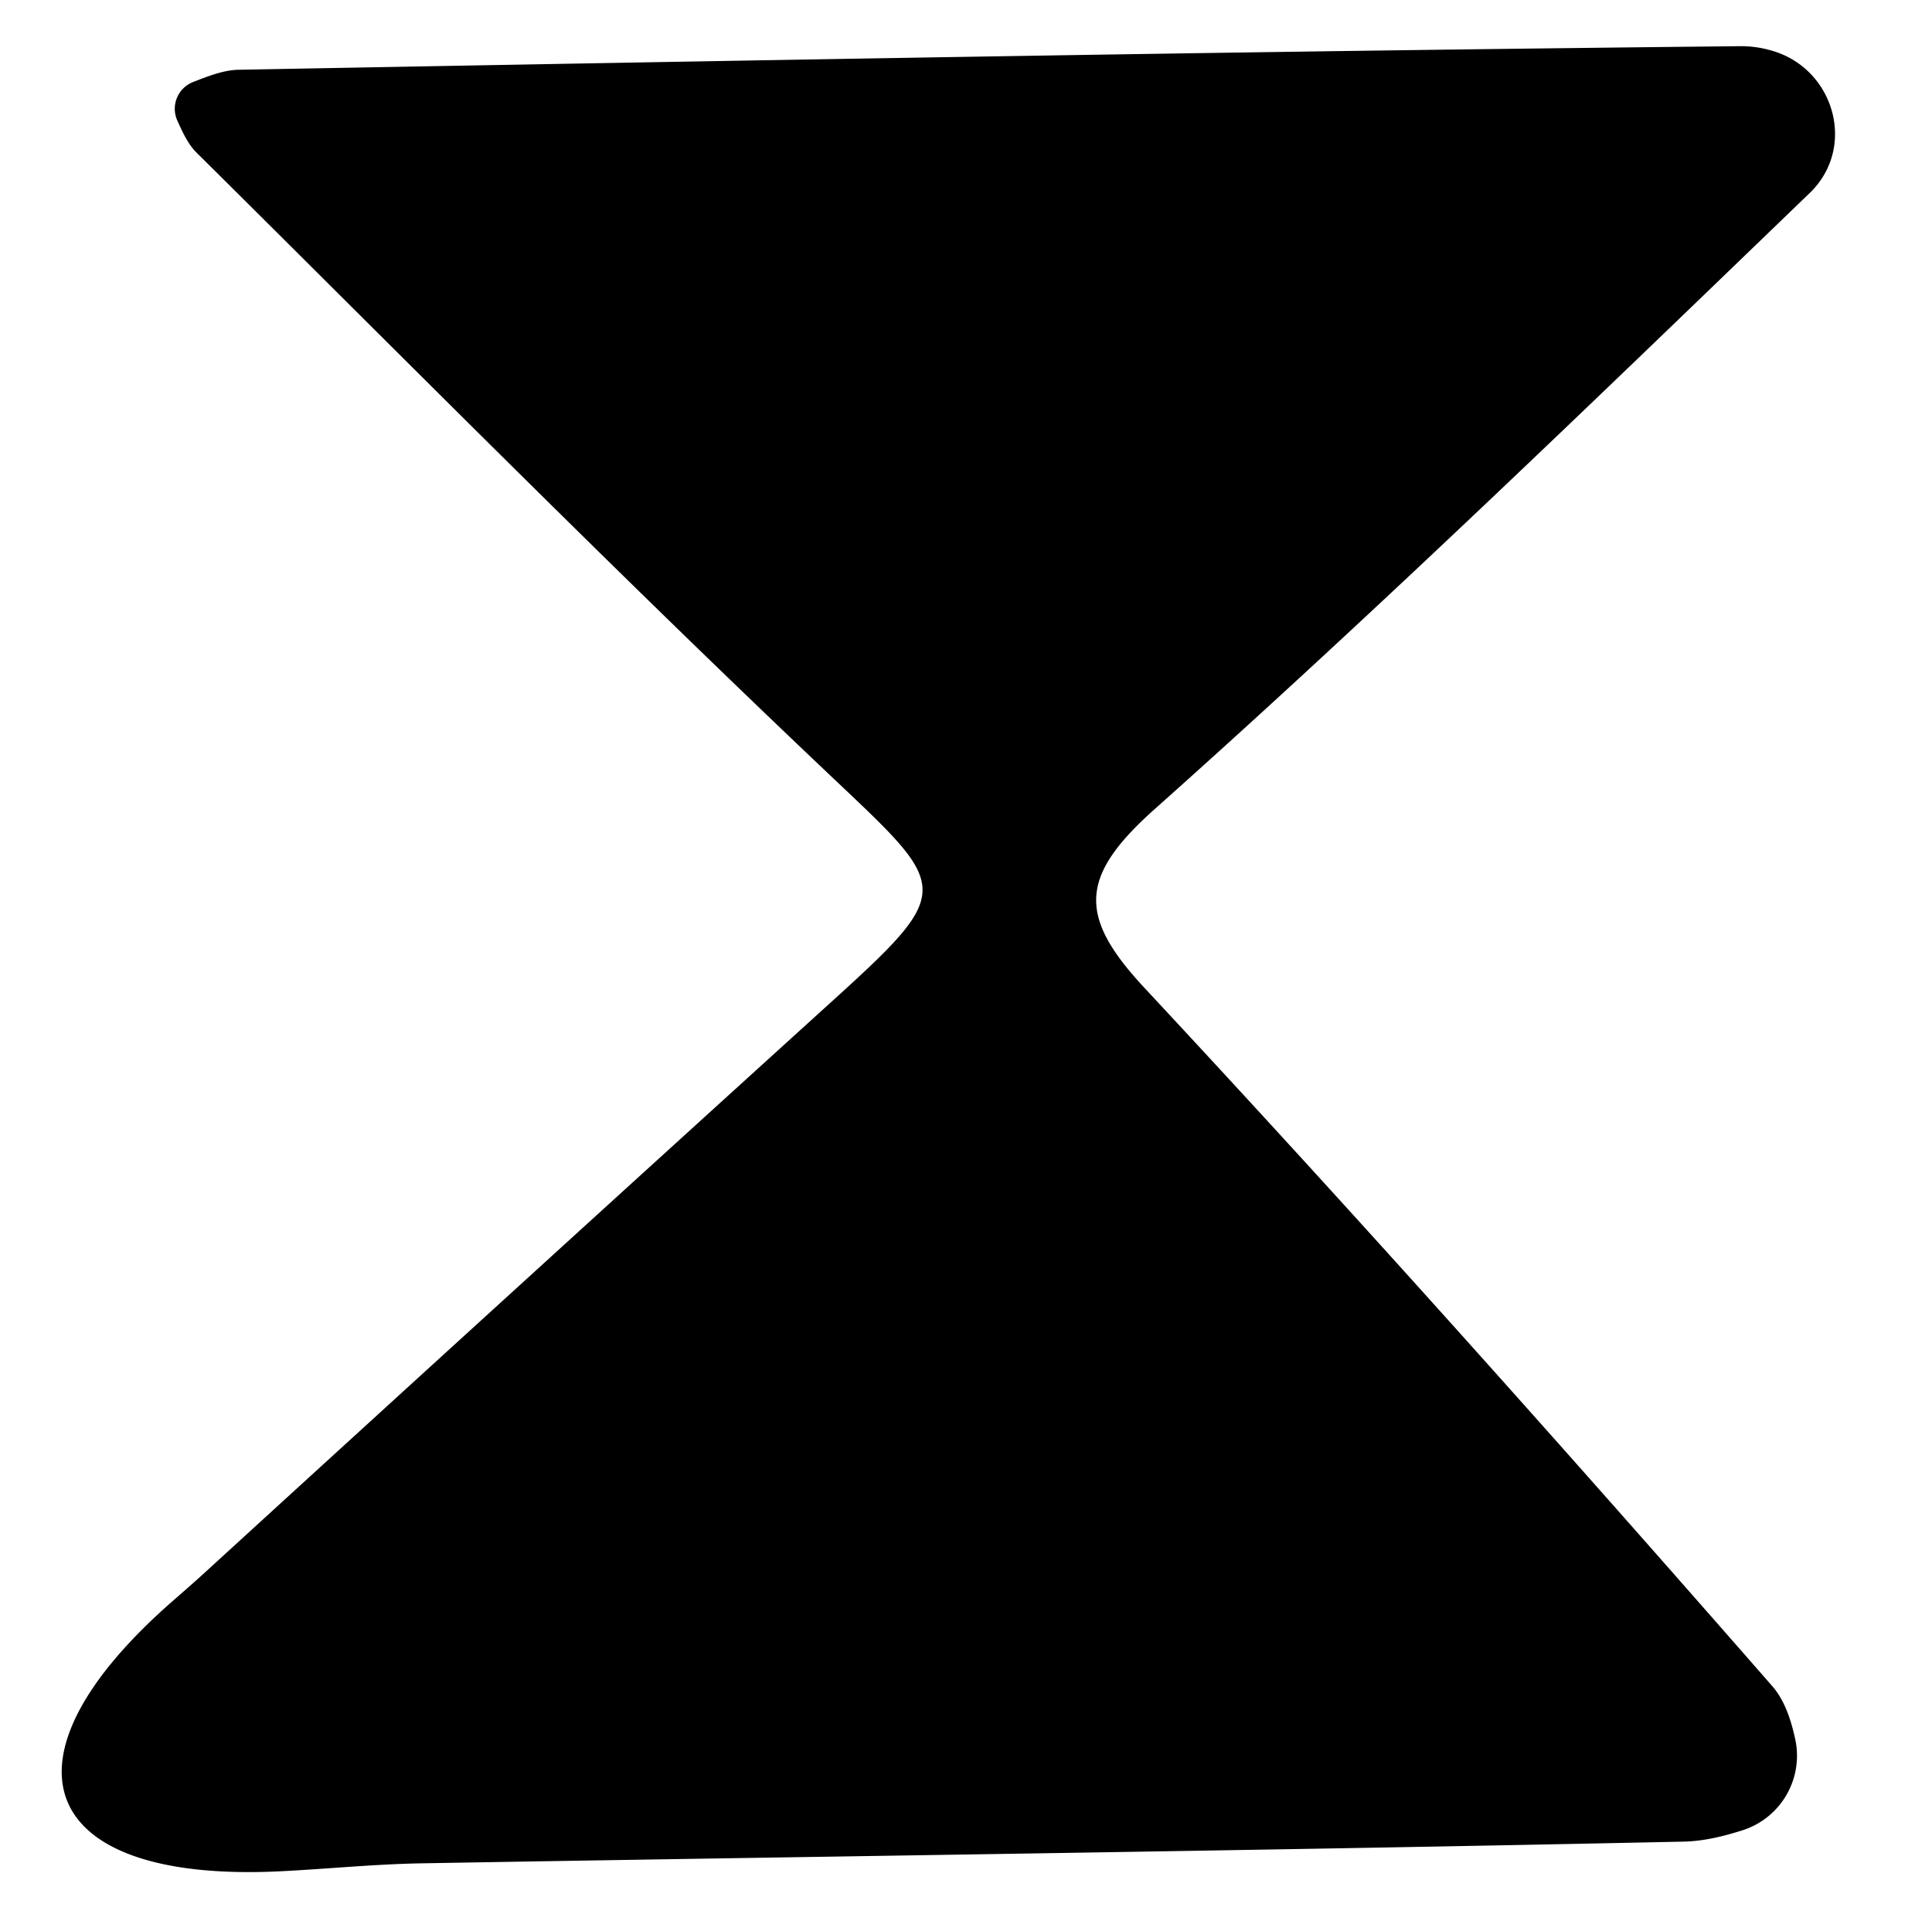 <svg viewBox="0 0 627.96 627.68" xmlns="http://www.w3.org/2000/svg" data-name="Layer 1" id="Layer_1"><path d="M57.63,39.18a9.33,9.33,0,0,1,5.09-12.5c5.34-2.09,10-3.87,14.65-4,162.86-3,325.72-6,488.59-7.67a35.33,35.33,0,0,1,9.6,1.36c20.06,5.48,27.86,30.29,13.6,45.42q-.43.47-.9.9C518.1,130.35,448.06,198.17,375.33,263c-24.74,22.05-24.93,35-3.16,58.33C441.43,395.67,509.1,471.55,576,548.06c3.88,4.44,6,10.46,7.44,17A25.44,25.44,0,0,1,566.27,595c-6.3,2-12.61,3.51-18.94,3.65-136.75,2.93-273.52,4.69-410.28,7.06-15.18.26-30.4,1.8-45.57,2.57-79,4-94.93-35.69-35.4-87.79,3.32-2.91,6.65-5.79,9.86-8.72Q169.59,417,273.57,322.64c36.25-33.05,34.13-34.75-1-68-70.86-67-139.44-136.34-208.66-205C61.24,47,59.55,43.46,57.63,39.18Z"></path></svg>